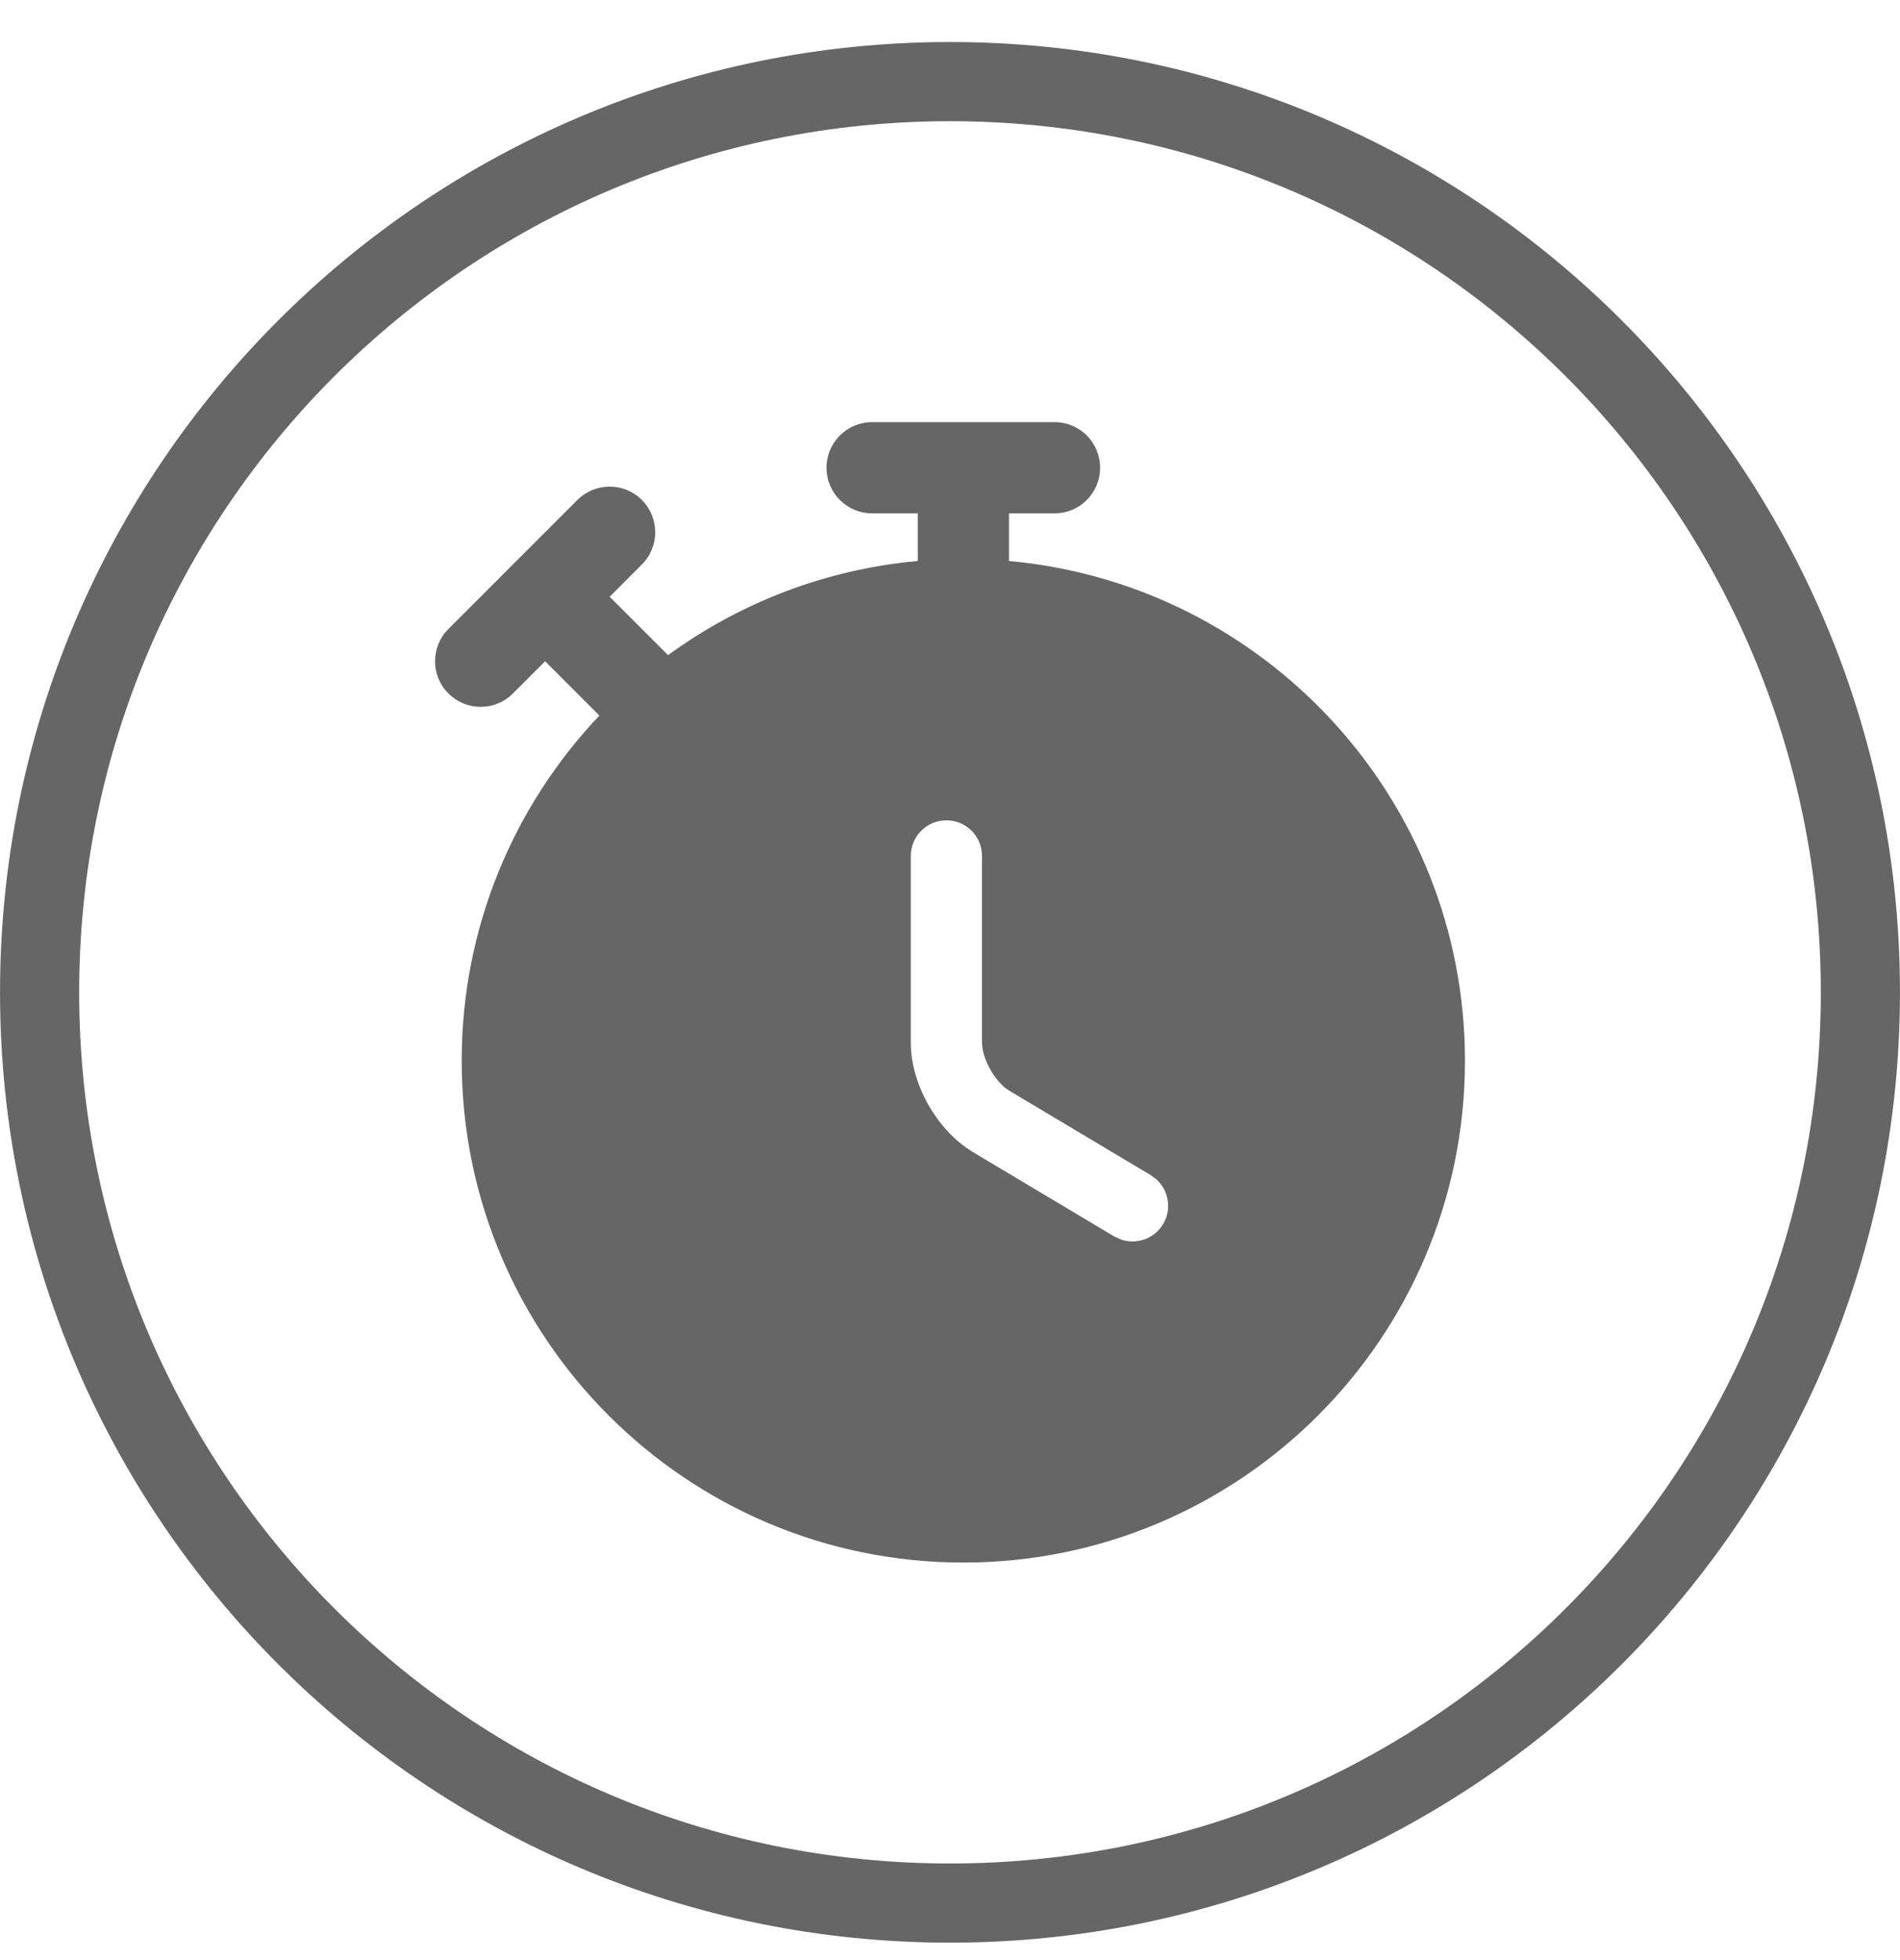 <svg width="32" height="33" viewBox="0 0 32 33" fill="none" xmlns="http://www.w3.org/2000/svg">
<path d="M16 1.374C24.468 1.374 31.333 8.239 31.333 16.707C31.333 25.175 24.468 32.04 16 32.04C7.532 32.04 0.667 25.175 0.667 16.707C0.667 8.239 7.532 1.374 16 1.374Z" stroke="#666666" stroke-width="1.333"/>
<path fill-rule="evenodd" clip-rule="evenodd" d="M17.761 7.107C18.185 7.107 18.528 7.451 18.528 7.875C18.528 8.299 18.185 8.643 17.761 8.643H16.993V9.445C21.297 9.834 24.673 13.455 24.673 17.859C24.673 22.522 20.888 26.307 16.225 26.307C11.561 26.307 7.776 22.522 7.776 17.859C7.776 15.608 8.658 13.562 10.095 12.047L9.181 11.133L8.638 11.676C8.338 11.976 7.851 11.975 7.552 11.675C7.252 11.376 7.252 10.89 7.552 10.59L9.724 8.418C10.024 8.118 10.51 8.117 10.81 8.417C11.11 8.717 11.11 9.204 10.81 9.504L10.268 10.047L11.251 11.03C12.453 10.154 13.894 9.586 15.457 9.445V8.643H14.688C14.264 8.643 13.92 8.299 13.92 7.875C13.92 7.451 14.264 7.107 14.688 7.107H17.761ZM15.34 14.41V17.559C15.34 17.93 15.465 18.302 15.639 18.607C15.813 18.911 16.068 19.206 16.385 19.395V19.396L18.766 20.817L18.876 20.867C19.14 20.959 19.441 20.858 19.589 20.609C19.738 20.36 19.685 20.047 19.479 19.859L19.381 19.785L17 18.364L16.998 18.363L16.922 18.309C16.843 18.242 16.756 18.142 16.682 18.012C16.583 17.839 16.539 17.672 16.539 17.559V14.41C16.539 14.079 16.271 13.811 15.94 13.811C15.608 13.811 15.34 14.079 15.34 14.41Z" fill="#666666"/>
</svg>
